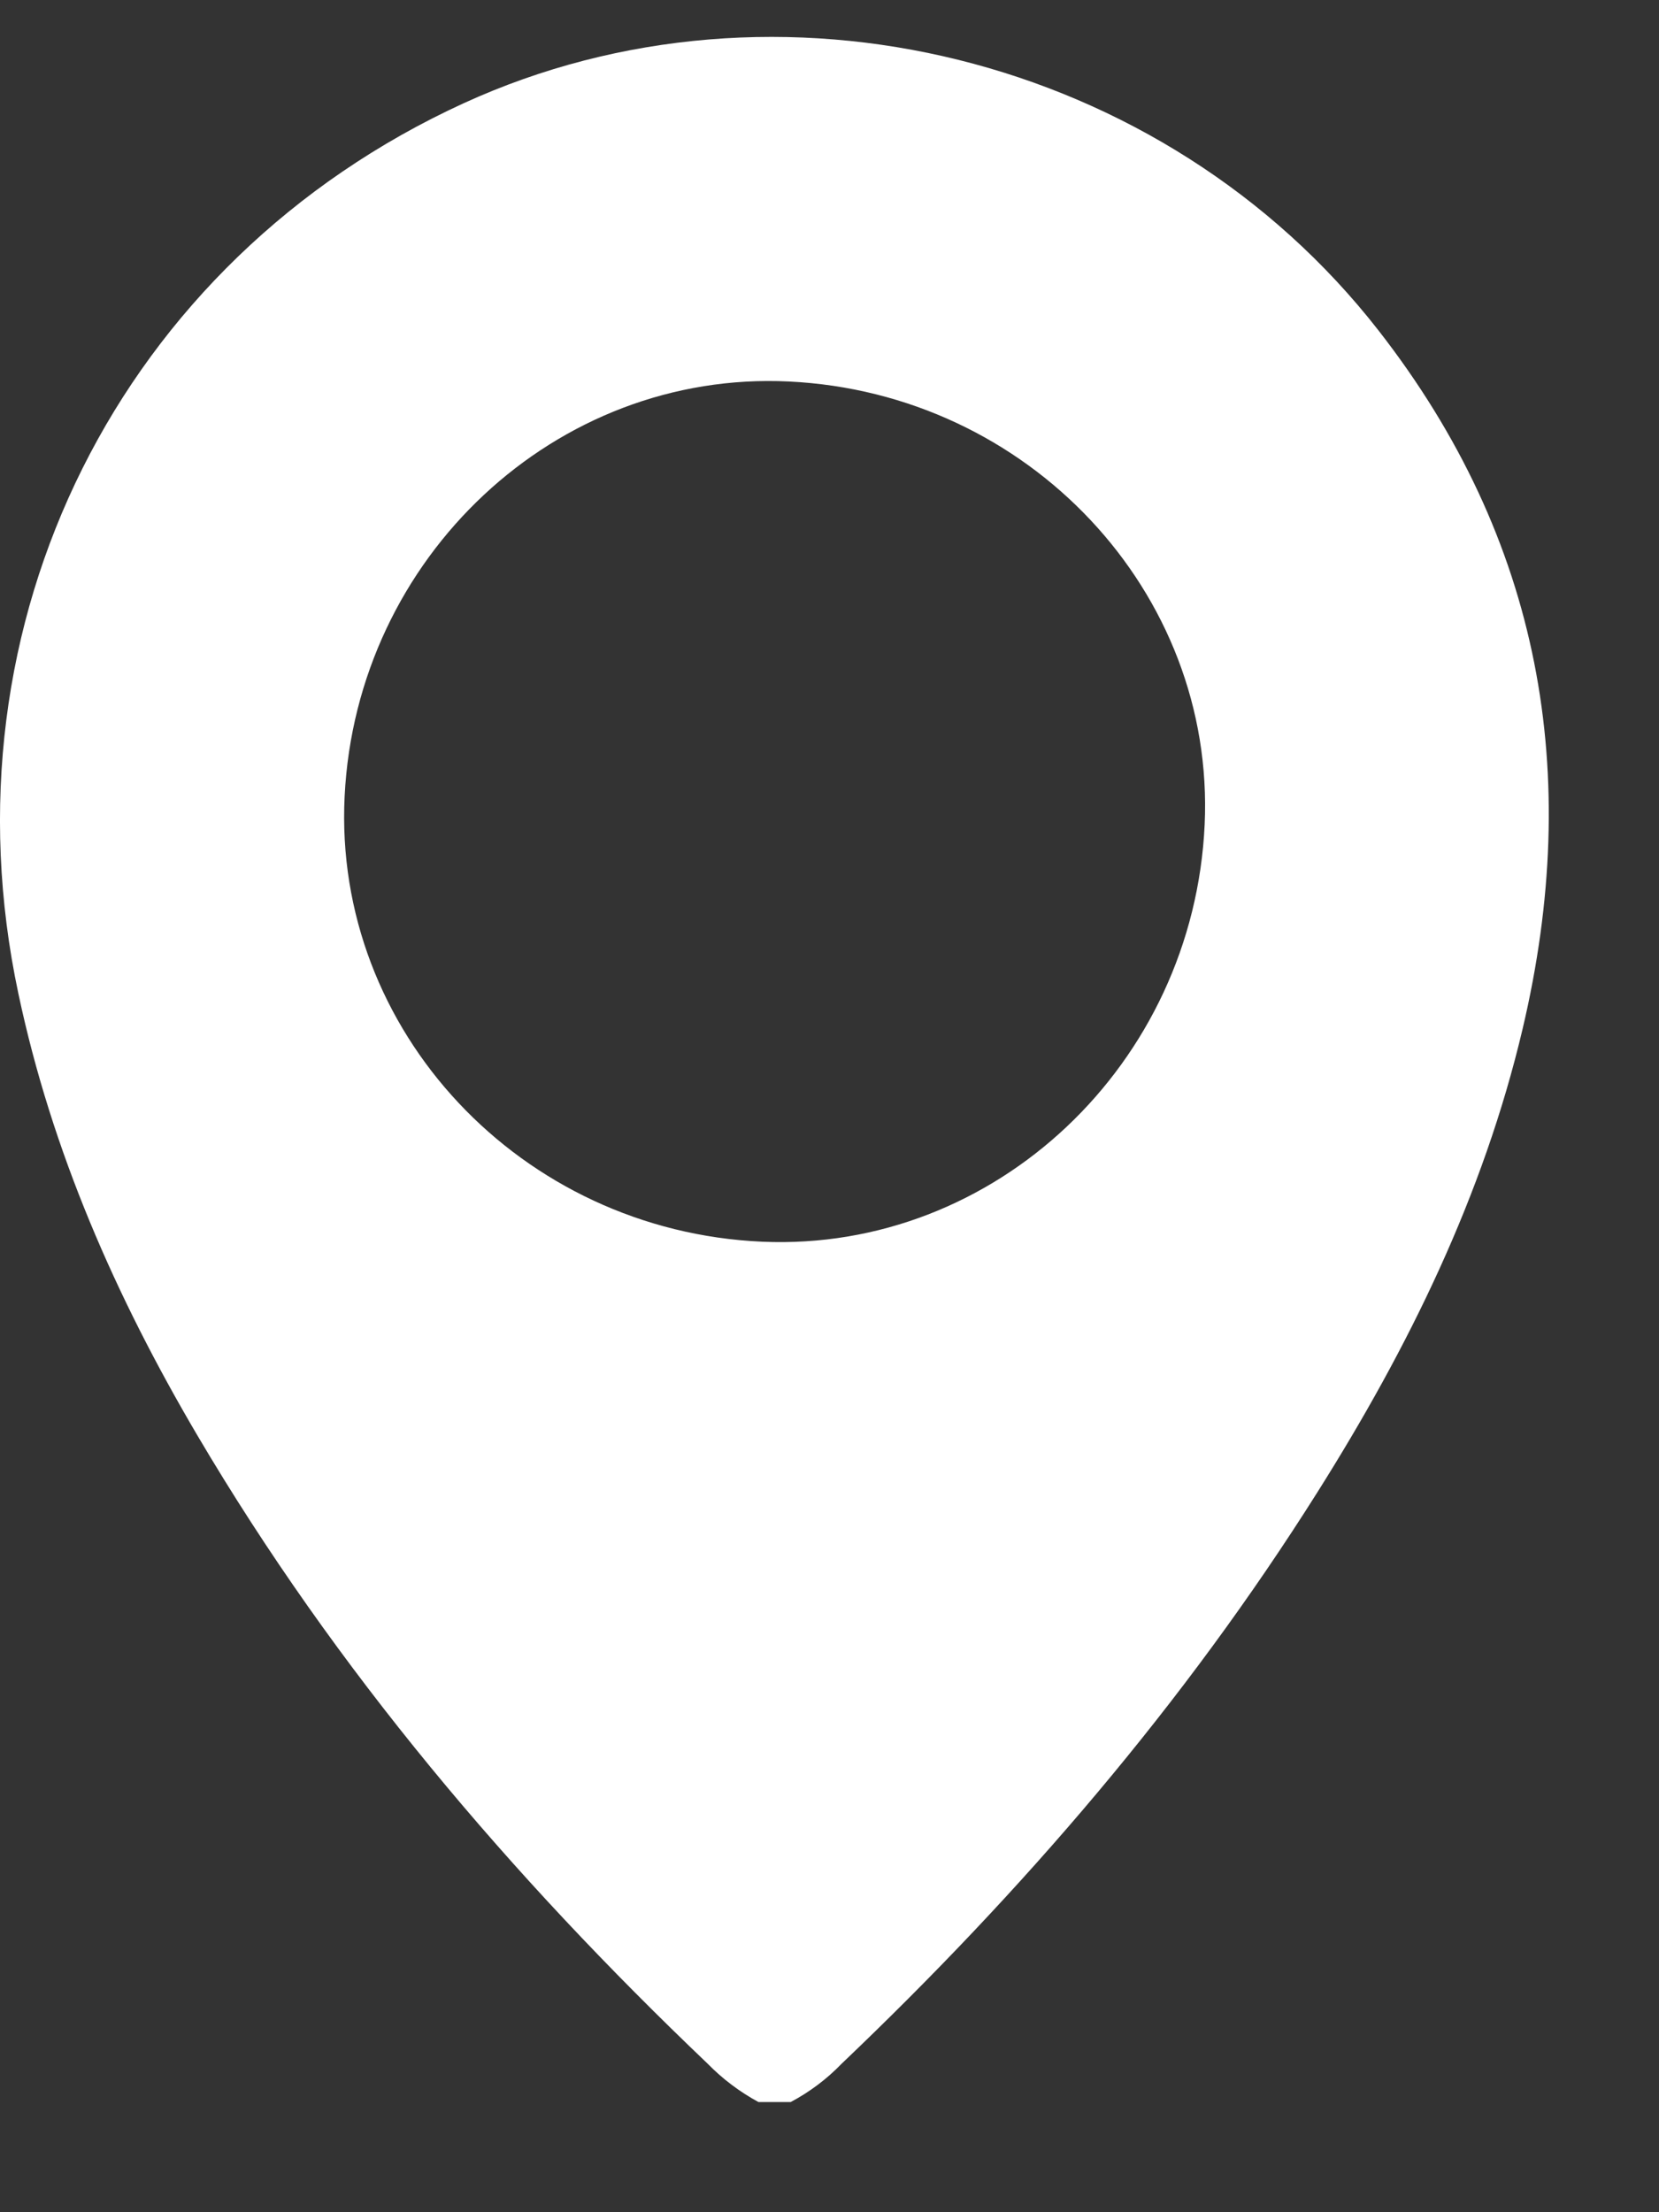 <svg xmlns="http://www.w3.org/2000/svg" width="15" height="20" viewBox="0 0 15 20" fill="none"><rect x="0" y="0" width="15" height="20" fill="#333333" stroke="none"/><path d="M6.858 19.004C6.688 18.912 6.533 18.795 6.398 18.657C4.618 16.96 3.037 15.101 1.784 12.976C1.047 11.725 0.468 10.409 0.166 8.982C-0.548 5.628 1.085 2.357 4.193 0.933C7.028 -0.364 10.525 0.499 12.465 2.989C13.935 4.875 14.31 6.998 13.767 9.301C13.411 10.811 12.734 12.186 11.912 13.49C10.707 15.403 9.243 17.102 7.609 18.658C7.475 18.797 7.32 18.913 7.149 19.004H6.858ZM10.892 7.456C10.989 5.353 9.3 3.553 7.132 3.449C5.029 3.347 3.223 5.034 3.116 7.199C3.011 9.318 4.71 11.13 6.893 11.226C8.995 11.317 10.792 9.623 10.892 7.455V7.456Z" fill="white"></path></svg>